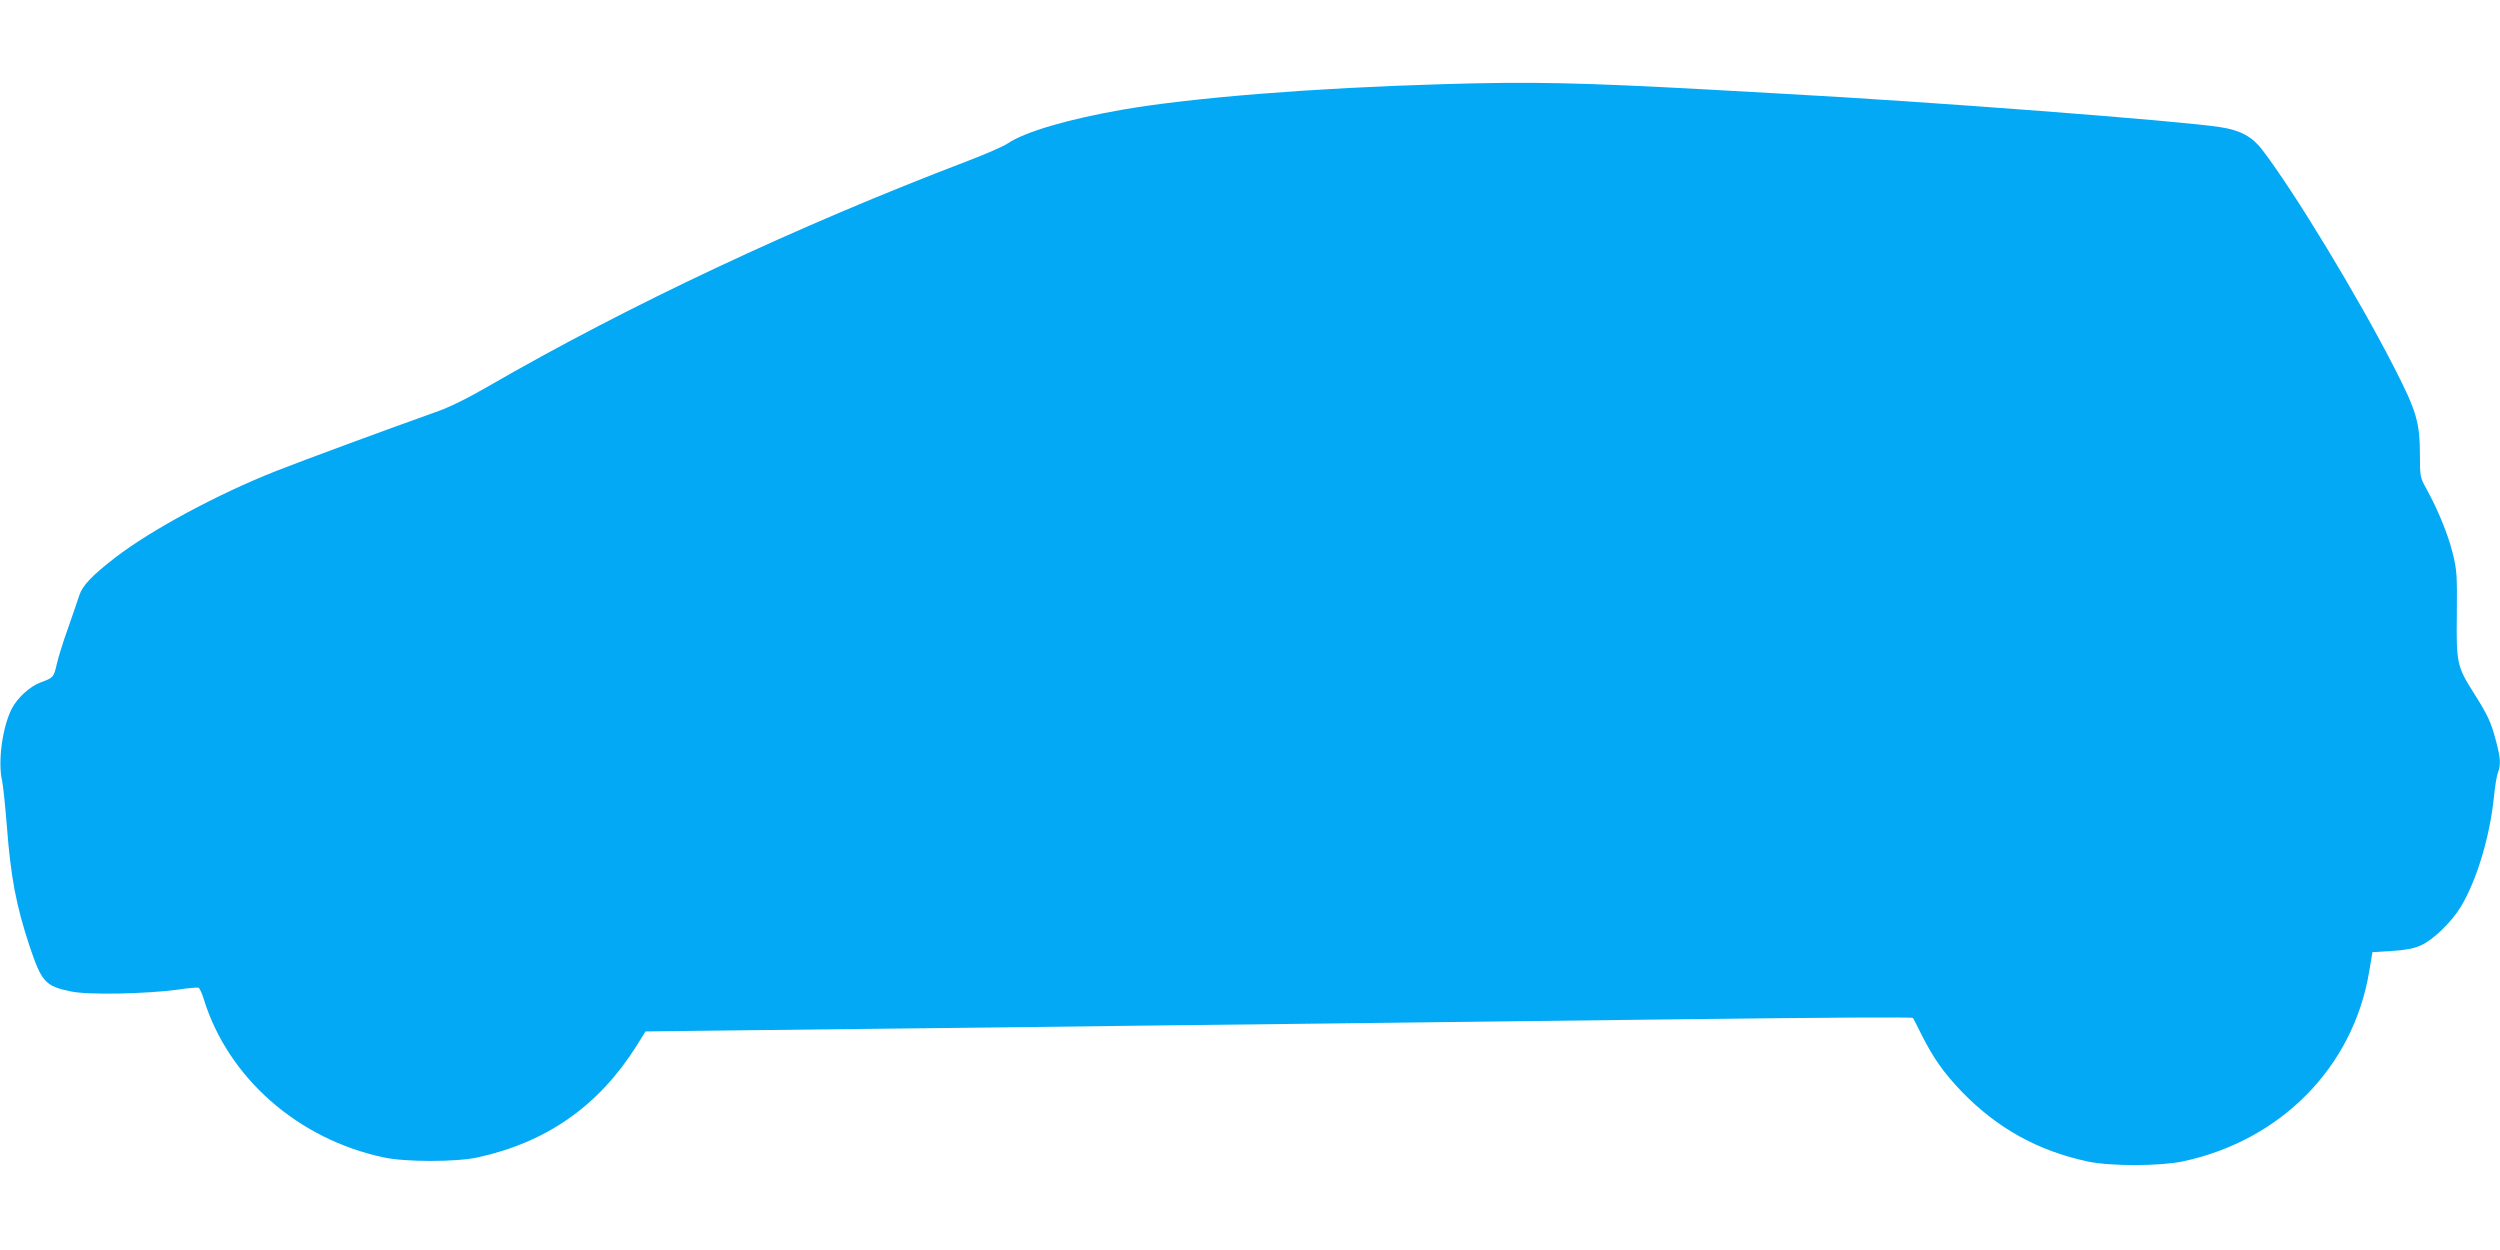<?xml version="1.0" standalone="no"?>
<!DOCTYPE svg PUBLIC "-//W3C//DTD SVG 20010904//EN"
 "http://www.w3.org/TR/2001/REC-SVG-20010904/DTD/svg10.dtd">
<svg version="1.0" xmlns="http://www.w3.org/2000/svg"
 width="1280pt" height="640pt" viewBox="0 0 1280 640"
 preserveAspectRatio="xMidYMid meet">
<g transform="translate(0,640) scale(0.1,-0.1)"
fill="#03a9f4" stroke="none">
<path d="M7385 5969 c-659 -19 -1281 -69 -1635 -130 -282 -49 -502 -114 -590
-173 -19 -14 -111 -54 -205 -90 -876 -334 -1739 -740 -2455 -1154 -105 -61
-202 -109 -270 -132 -266 -95 -670 -244 -815 -301 -299 -118 -639 -301 -824
-443 -118 -91 -169 -144 -185 -194 -8 -26 -35 -103 -59 -172 -25 -69 -50 -151
-57 -183 -15 -65 -17 -67 -82 -91 -55 -20 -119 -79 -148 -135 -48 -94 -72
-273 -49 -370 5 -24 16 -127 24 -230 20 -262 48 -409 116 -614 62 -185 81
-206 211 -233 86 -19 386 -13 548 9 52 8 100 12 106 10 6 -2 19 -30 28 -61
125 -401 482 -715 921 -808 111 -24 370 -24 480 0 353 77 619 263 812 568 l48
77 505 6 c278 3 879 10 1335 15 457 6 1215 15 1685 20 470 6 1217 15 1660 20
910 11 1300 13 1304 8 2 -1 22 -41 45 -87 60 -119 113 -194 205 -290 181 -187
389 -303 646 -358 117 -25 371 -24 488 1 502 108 870 483 952 970 l17 101 99
6 c69 4 114 13 147 28 65 28 160 121 208 201 81 136 147 357 168 560 5 52 14
108 20 123 16 41 14 77 -10 165 -24 92 -42 131 -109 237 -91 144 -94 157 -91
410 2 204 0 227 -22 316 -25 98 -74 217 -133 325 -33 59 -34 64 -34 173 0 167
-17 225 -130 446 -188 367 -510 899 -678 1119 -52 67 -111 99 -214 115 -202
32 -1495 131 -2238 171 -107 6 -276 15 -375 21 -659 36 -912 42 -1370 28z"/>
</g>
</svg>
